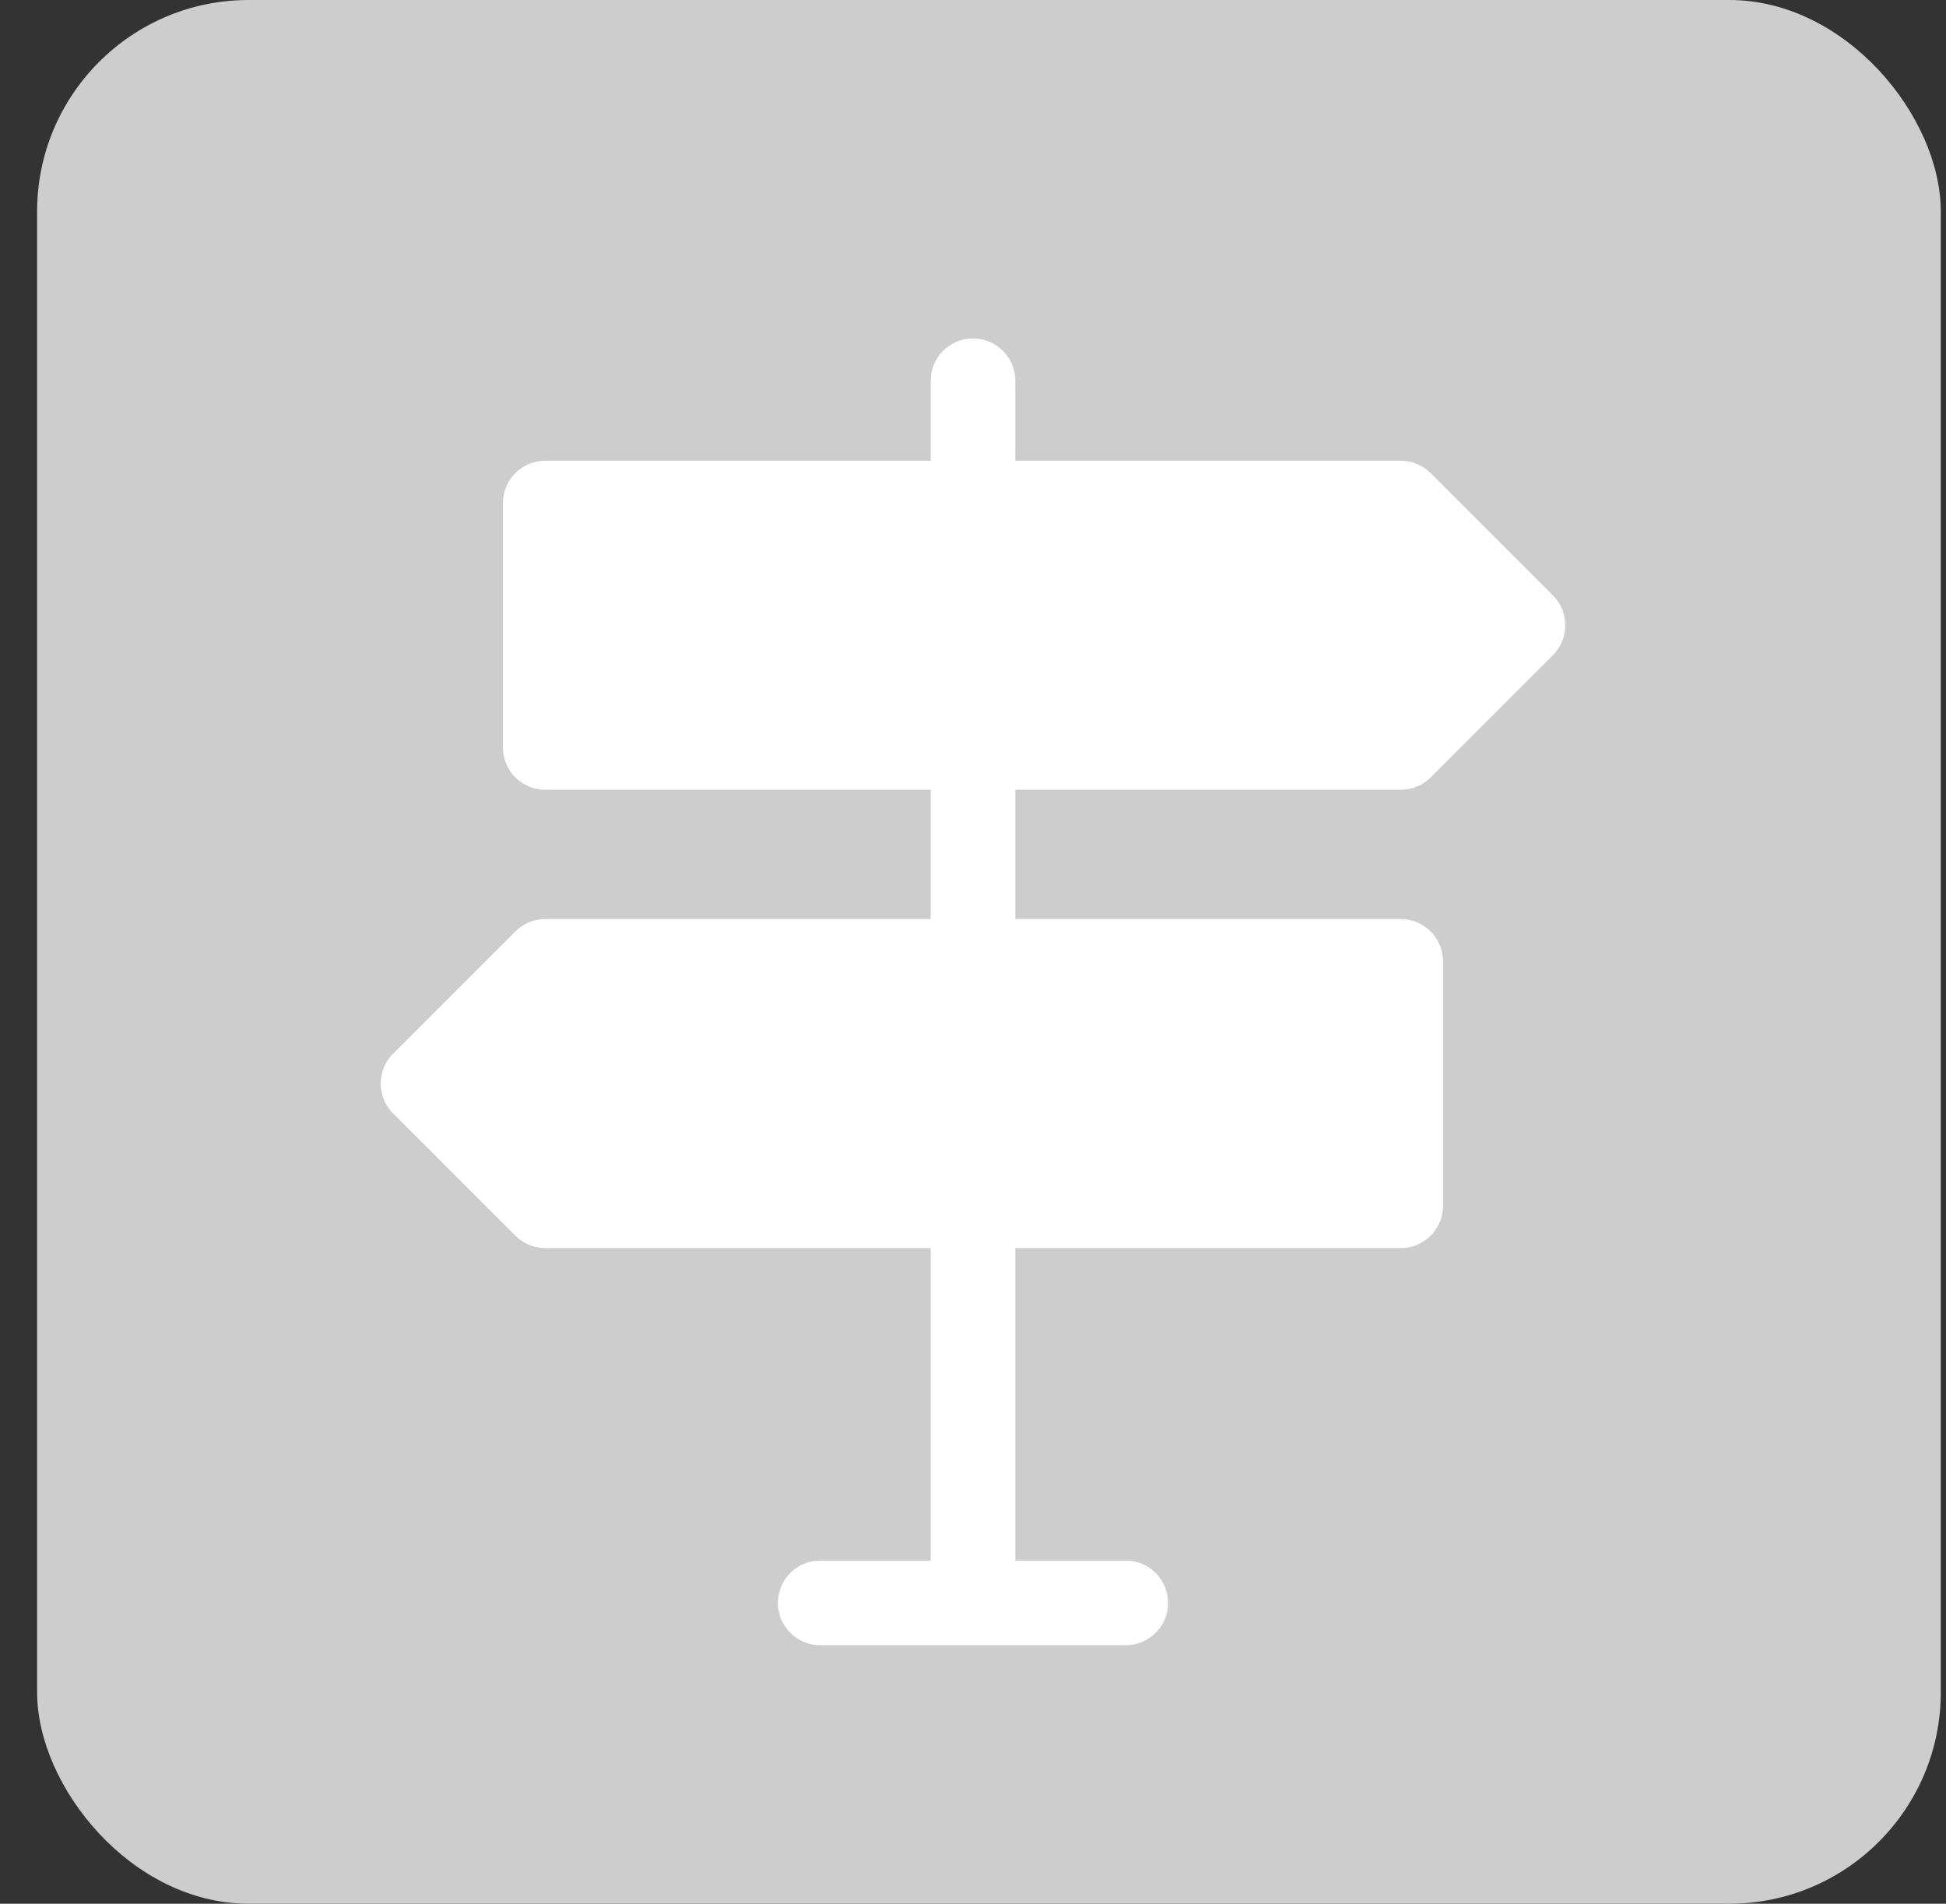<?xml version="1.0" encoding="UTF-8"?> <svg xmlns="http://www.w3.org/2000/svg" width="46" height="45" viewBox="0 0 46 45" fill="none"><rect x="0" y="0" width="46" height="45" fill="#333333" stroke="none"/><rect x="0.877" width="45" height="45" rx="5" fill="#CDCDCD"></rect><path d="M12.889 11.891V17.668H33.111L36 14.78L33.111 11.891H12.889ZM33.111 22.724V28.502H12.889L10 25.613L12.889 22.724H33.111Z" fill="white" stroke="white" stroke-width="2" stroke-linejoin="round"></path><path d="M23 28.5V37.889M23 17.667V22.722M23 9V11.889M19.389 37.889H26.611" stroke="white" stroke-width="2" stroke-linecap="round" stroke-linejoin="round"></path></svg> 
